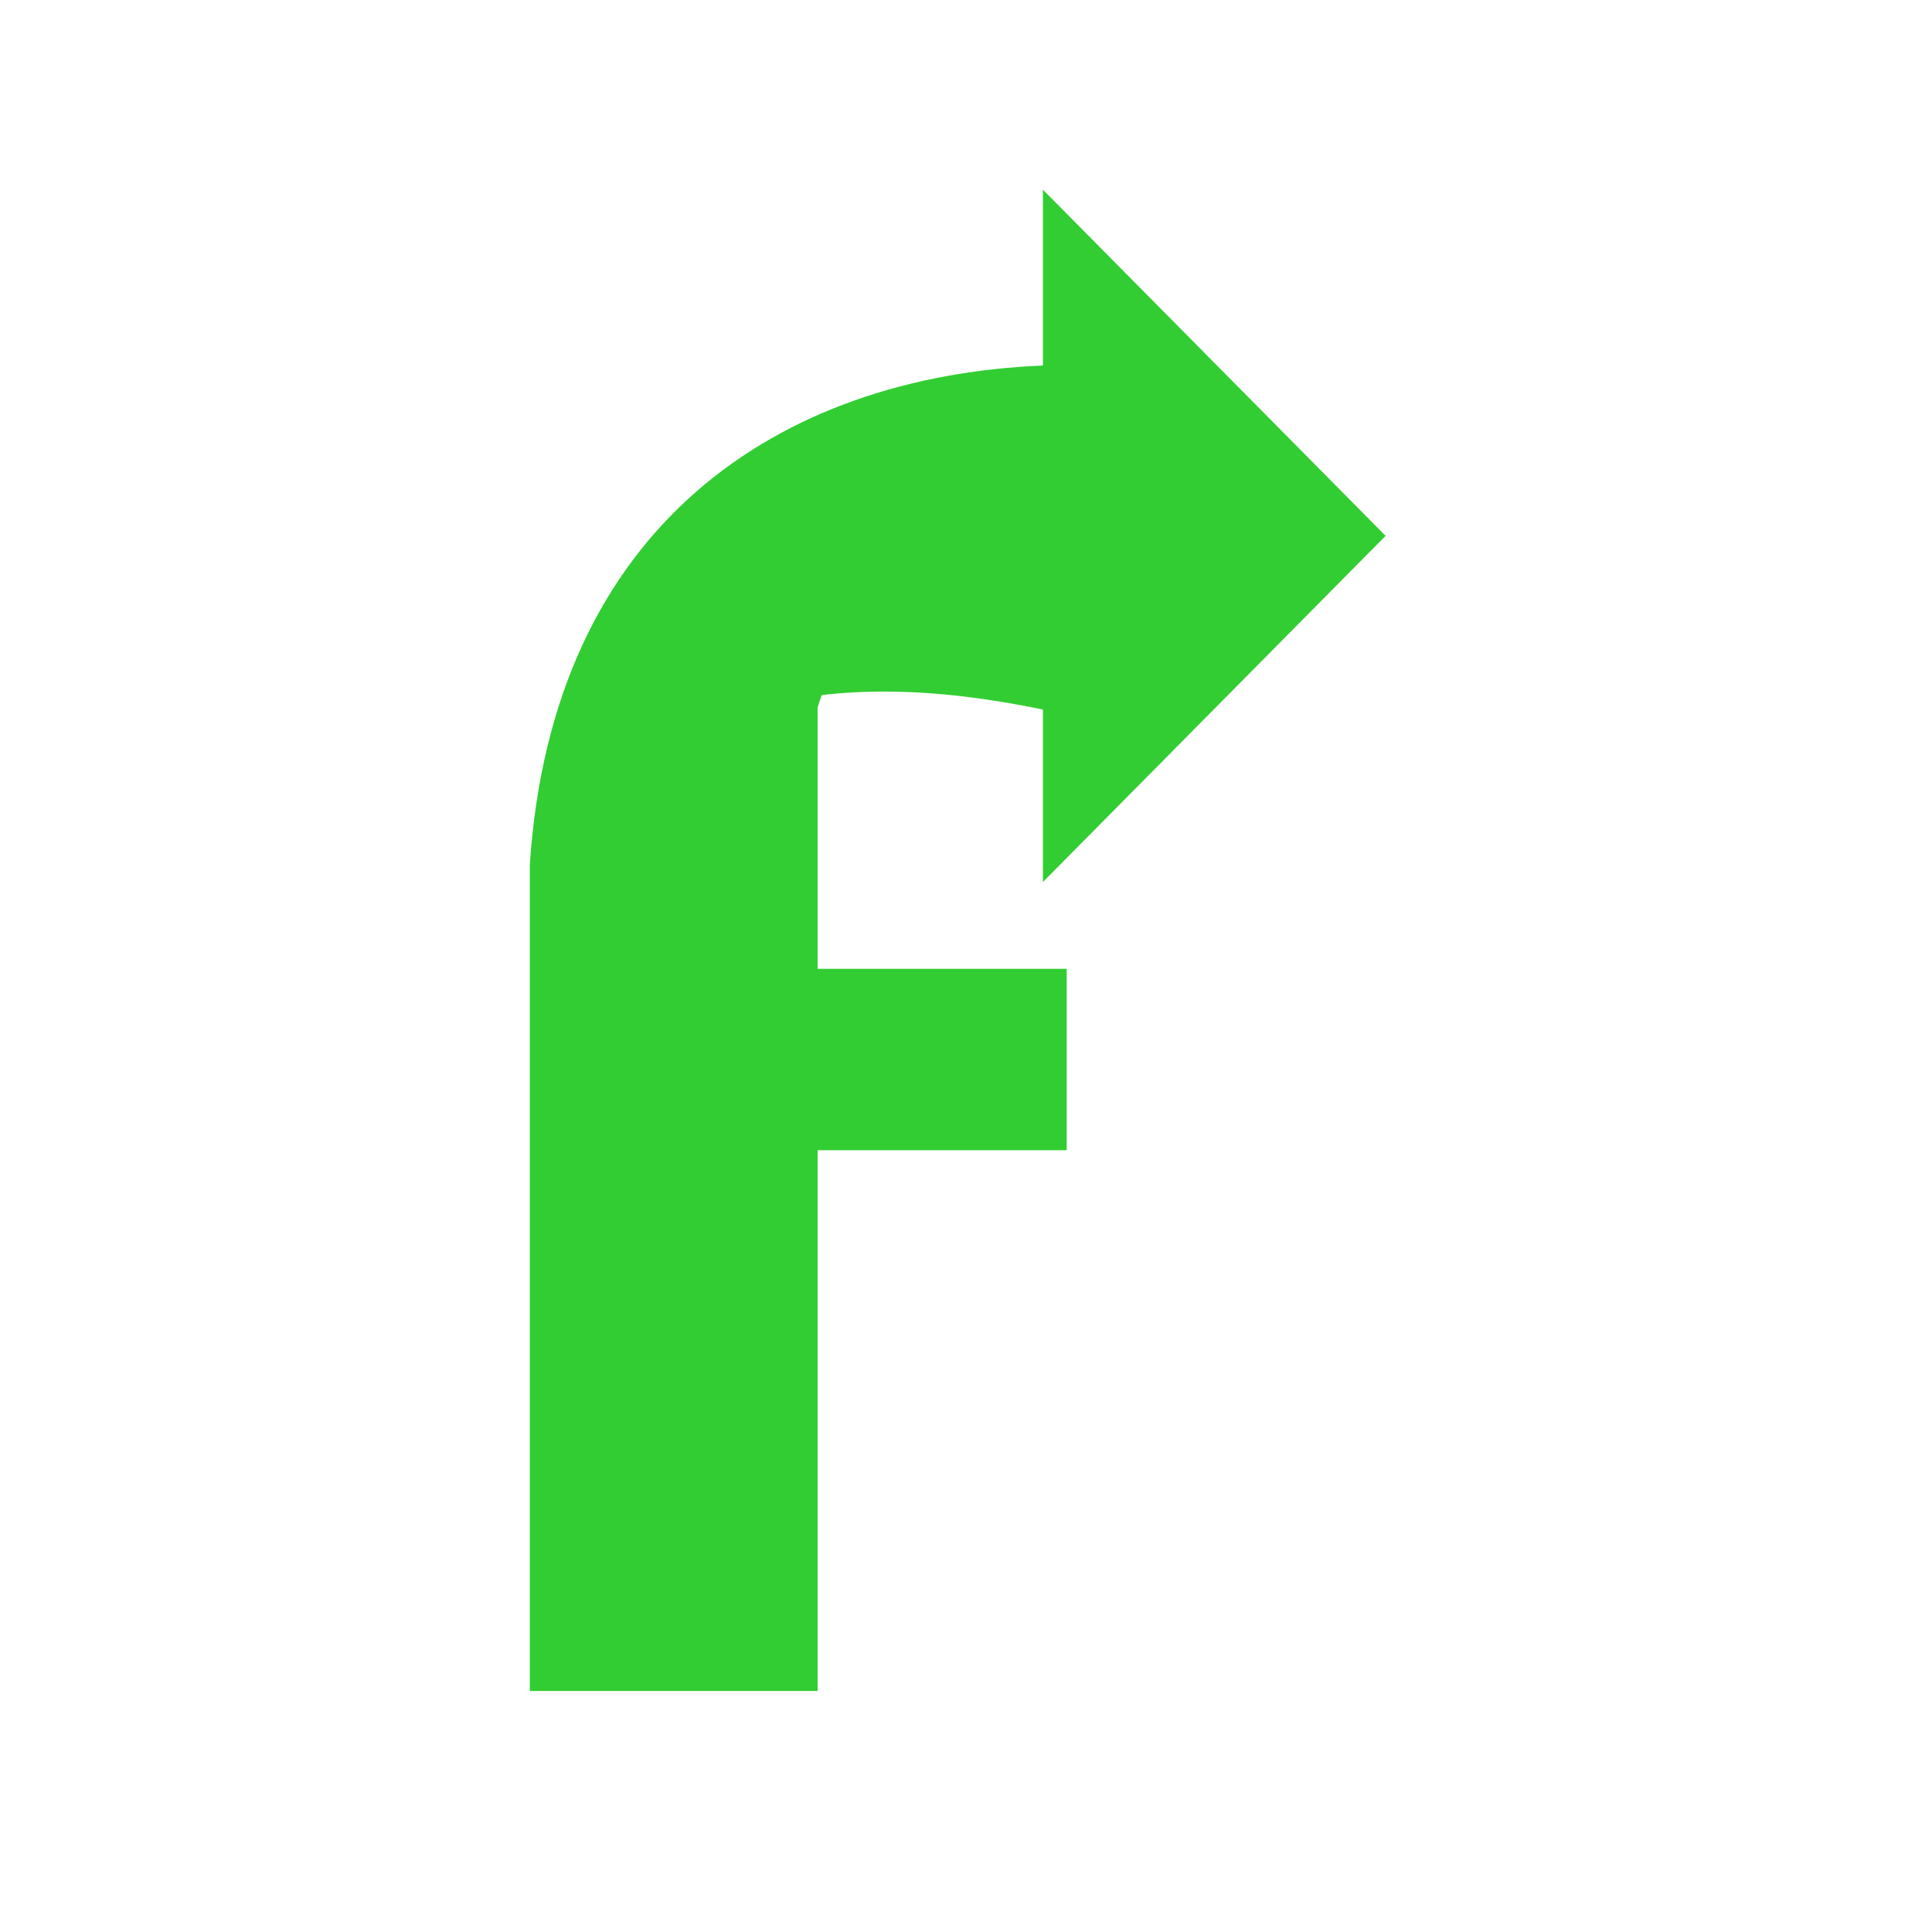<svg width="640" height="640" viewBox="0 0 640 640" fill="none" xmlns="http://www.w3.org/2000/svg">
<g clip-path="url(#clip0_142_166)">
<path d="M175.513 286.32C234.339 171.432 250.647 172.042 369.687 158.842L399.589 199.761C317.779 199.761 284.701 188.744 270.845 234.384V320.944H353.353V381.036H270.845V560.163H175.513V286.32Z" fill="#32CD32"/>
<g clip-path="url(#clip1_142_166)">
<path fill-rule="evenodd" clip-rule="evenodd" d="M458.996 177.507L345.488 292.175V235.038C273.714 220.168 218.569 231.735 175.513 286.32C182.983 174.042 258.125 124.685 345.488 121.089V62.839L458.996 177.507Z" fill="#32CD32"/>
</g>
</g>
<defs>
<clipPath id="clip0_142_166">
<rect width="581" height="581" fill="white" transform="translate(29 30)"/>
</clipPath>
<clipPath id="clip1_142_166">
<rect width="285.057" height="229.335" fill="white" transform="translate(175.513 62.839)"/>
</clipPath>
</defs>
</svg>
